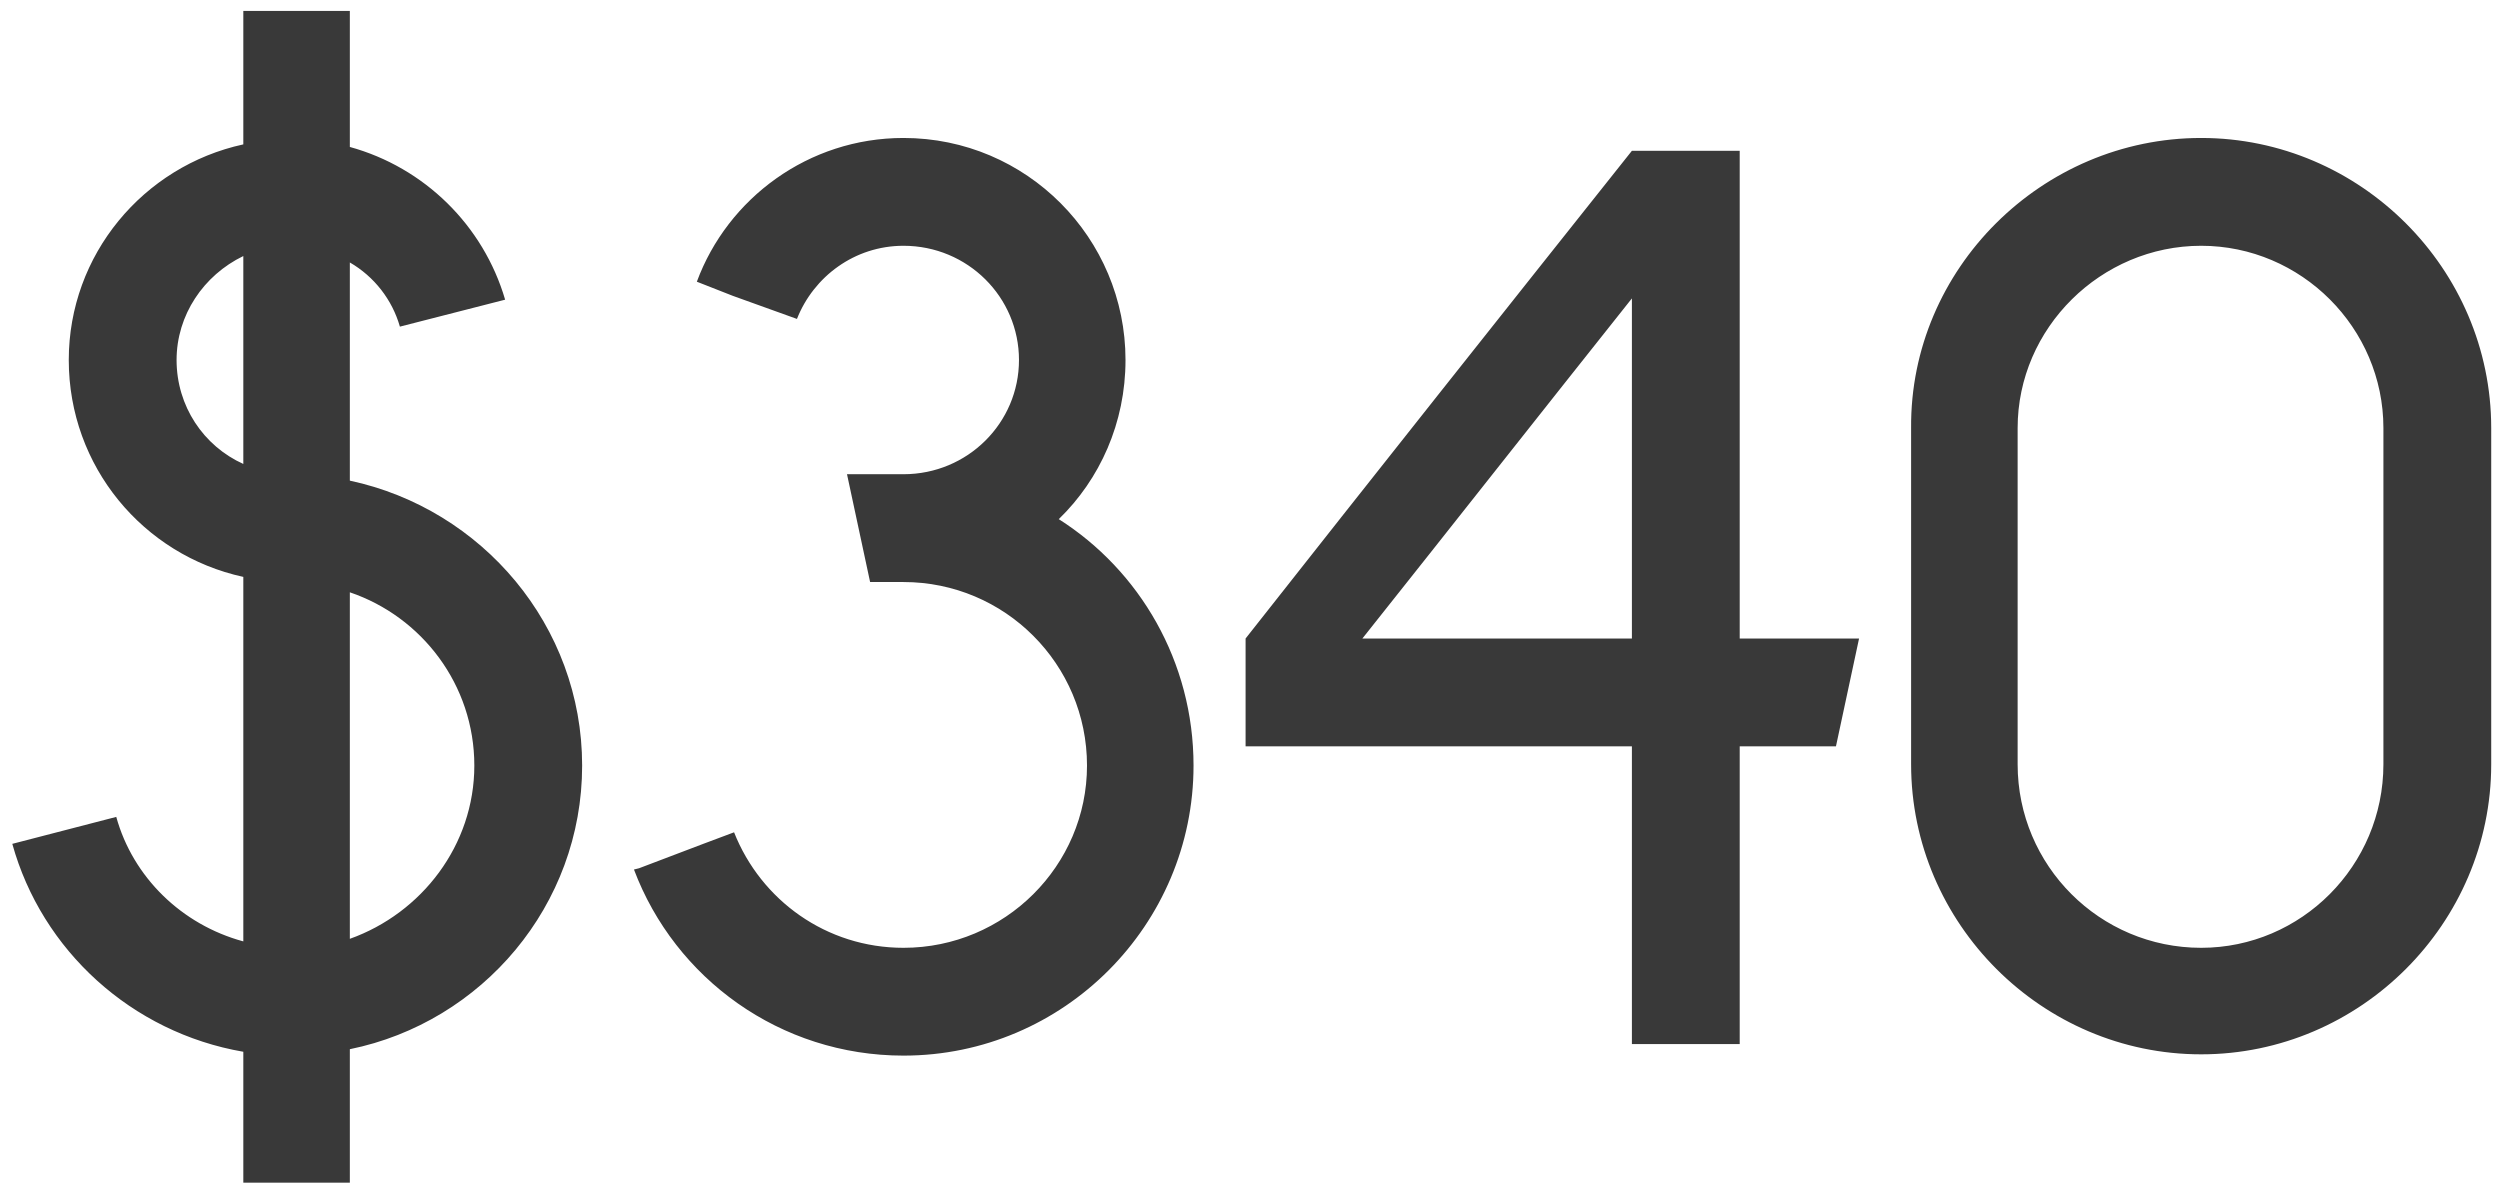 <?xml version="1.0" encoding="UTF-8"?> <svg xmlns="http://www.w3.org/2000/svg" width="187" height="89" viewBox="0 0 187 89" fill="none"><path opacity="0.8" d="M26.168 35.952C36.056 38.064 43.544 46.8 43.544 57.264C43.544 67.728 36.056 76.464 26.168 78.48V88.464H18.2V78.672C9.848 77.232 3.128 71.088 0.92 63.12L8.696 61.104C9.944 65.616 13.592 69.168 18.2 70.416V43.152C10.712 41.52 5.144 34.896 5.144 26.928C5.144 19.056 10.712 12.432 18.2 10.8V0.816H26.168V10.992C31.736 12.528 36.152 16.848 37.784 22.416L29.912 24.432C29.336 22.416 27.992 20.688 26.168 19.632V35.952ZM18.2 34.704V19.152C15.224 20.592 13.208 23.568 13.208 26.928C13.208 30.384 15.224 33.36 18.2 34.704ZM26.168 70.224C31.544 68.304 35.48 63.216 35.48 57.264C35.48 51.216 31.544 46.128 26.168 44.304V70.224ZM79.196 38.832C85.244 42.672 89.276 49.488 89.276 57.264C89.276 69.168 79.58 78.96 67.58 78.96C58.364 78.96 50.492 73.2 47.42 65.04L47.804 64.944L52.604 63.12L54.908 62.256C56.924 67.344 61.82 70.896 67.58 70.896C75.164 70.896 81.308 64.752 81.308 57.264C81.308 49.68 75.164 43.536 67.58 43.536H65.084C64.508 40.848 63.932 38.16 63.356 35.472H67.58C72.38 35.472 76.22 31.632 76.22 26.928C76.22 22.224 72.38 18.384 67.58 18.384C63.932 18.384 60.86 20.688 59.612 23.856L54.812 22.128L52.124 21.072C54.428 14.832 60.476 10.32 67.58 10.32C76.796 10.32 84.188 17.808 84.188 26.928C84.188 31.632 82.268 35.856 79.196 38.832ZM130.13 47.76H139.058C138.482 50.448 137.906 53.136 137.33 55.824H130.13V78.096H122.066V55.824H93.17V47.76C102.77 35.568 112.37 23.472 122.066 11.28H130.13H130.034H130.13V47.76ZM122.066 47.76V22.32C115.346 30.768 108.626 39.312 101.906 47.76H122.066ZM164.647 10.32C176.551 10.32 186.343 20.112 186.343 32.016C186.343 40.464 186.343 48.816 186.343 57.168C186.343 69.072 176.551 78.864 164.647 78.864C152.743 78.864 142.951 69.072 142.951 57.168V32.016C142.855 20.112 152.743 10.32 164.647 10.32ZM178.279 57.168V32.016C178.279 24.528 172.135 18.384 164.647 18.384C157.159 18.384 150.919 24.528 150.919 32.016V57.168C150.919 64.752 157.063 70.896 164.647 70.896C172.135 70.896 178.279 64.752 178.279 57.168Z" fill="#080808"></path></svg> 